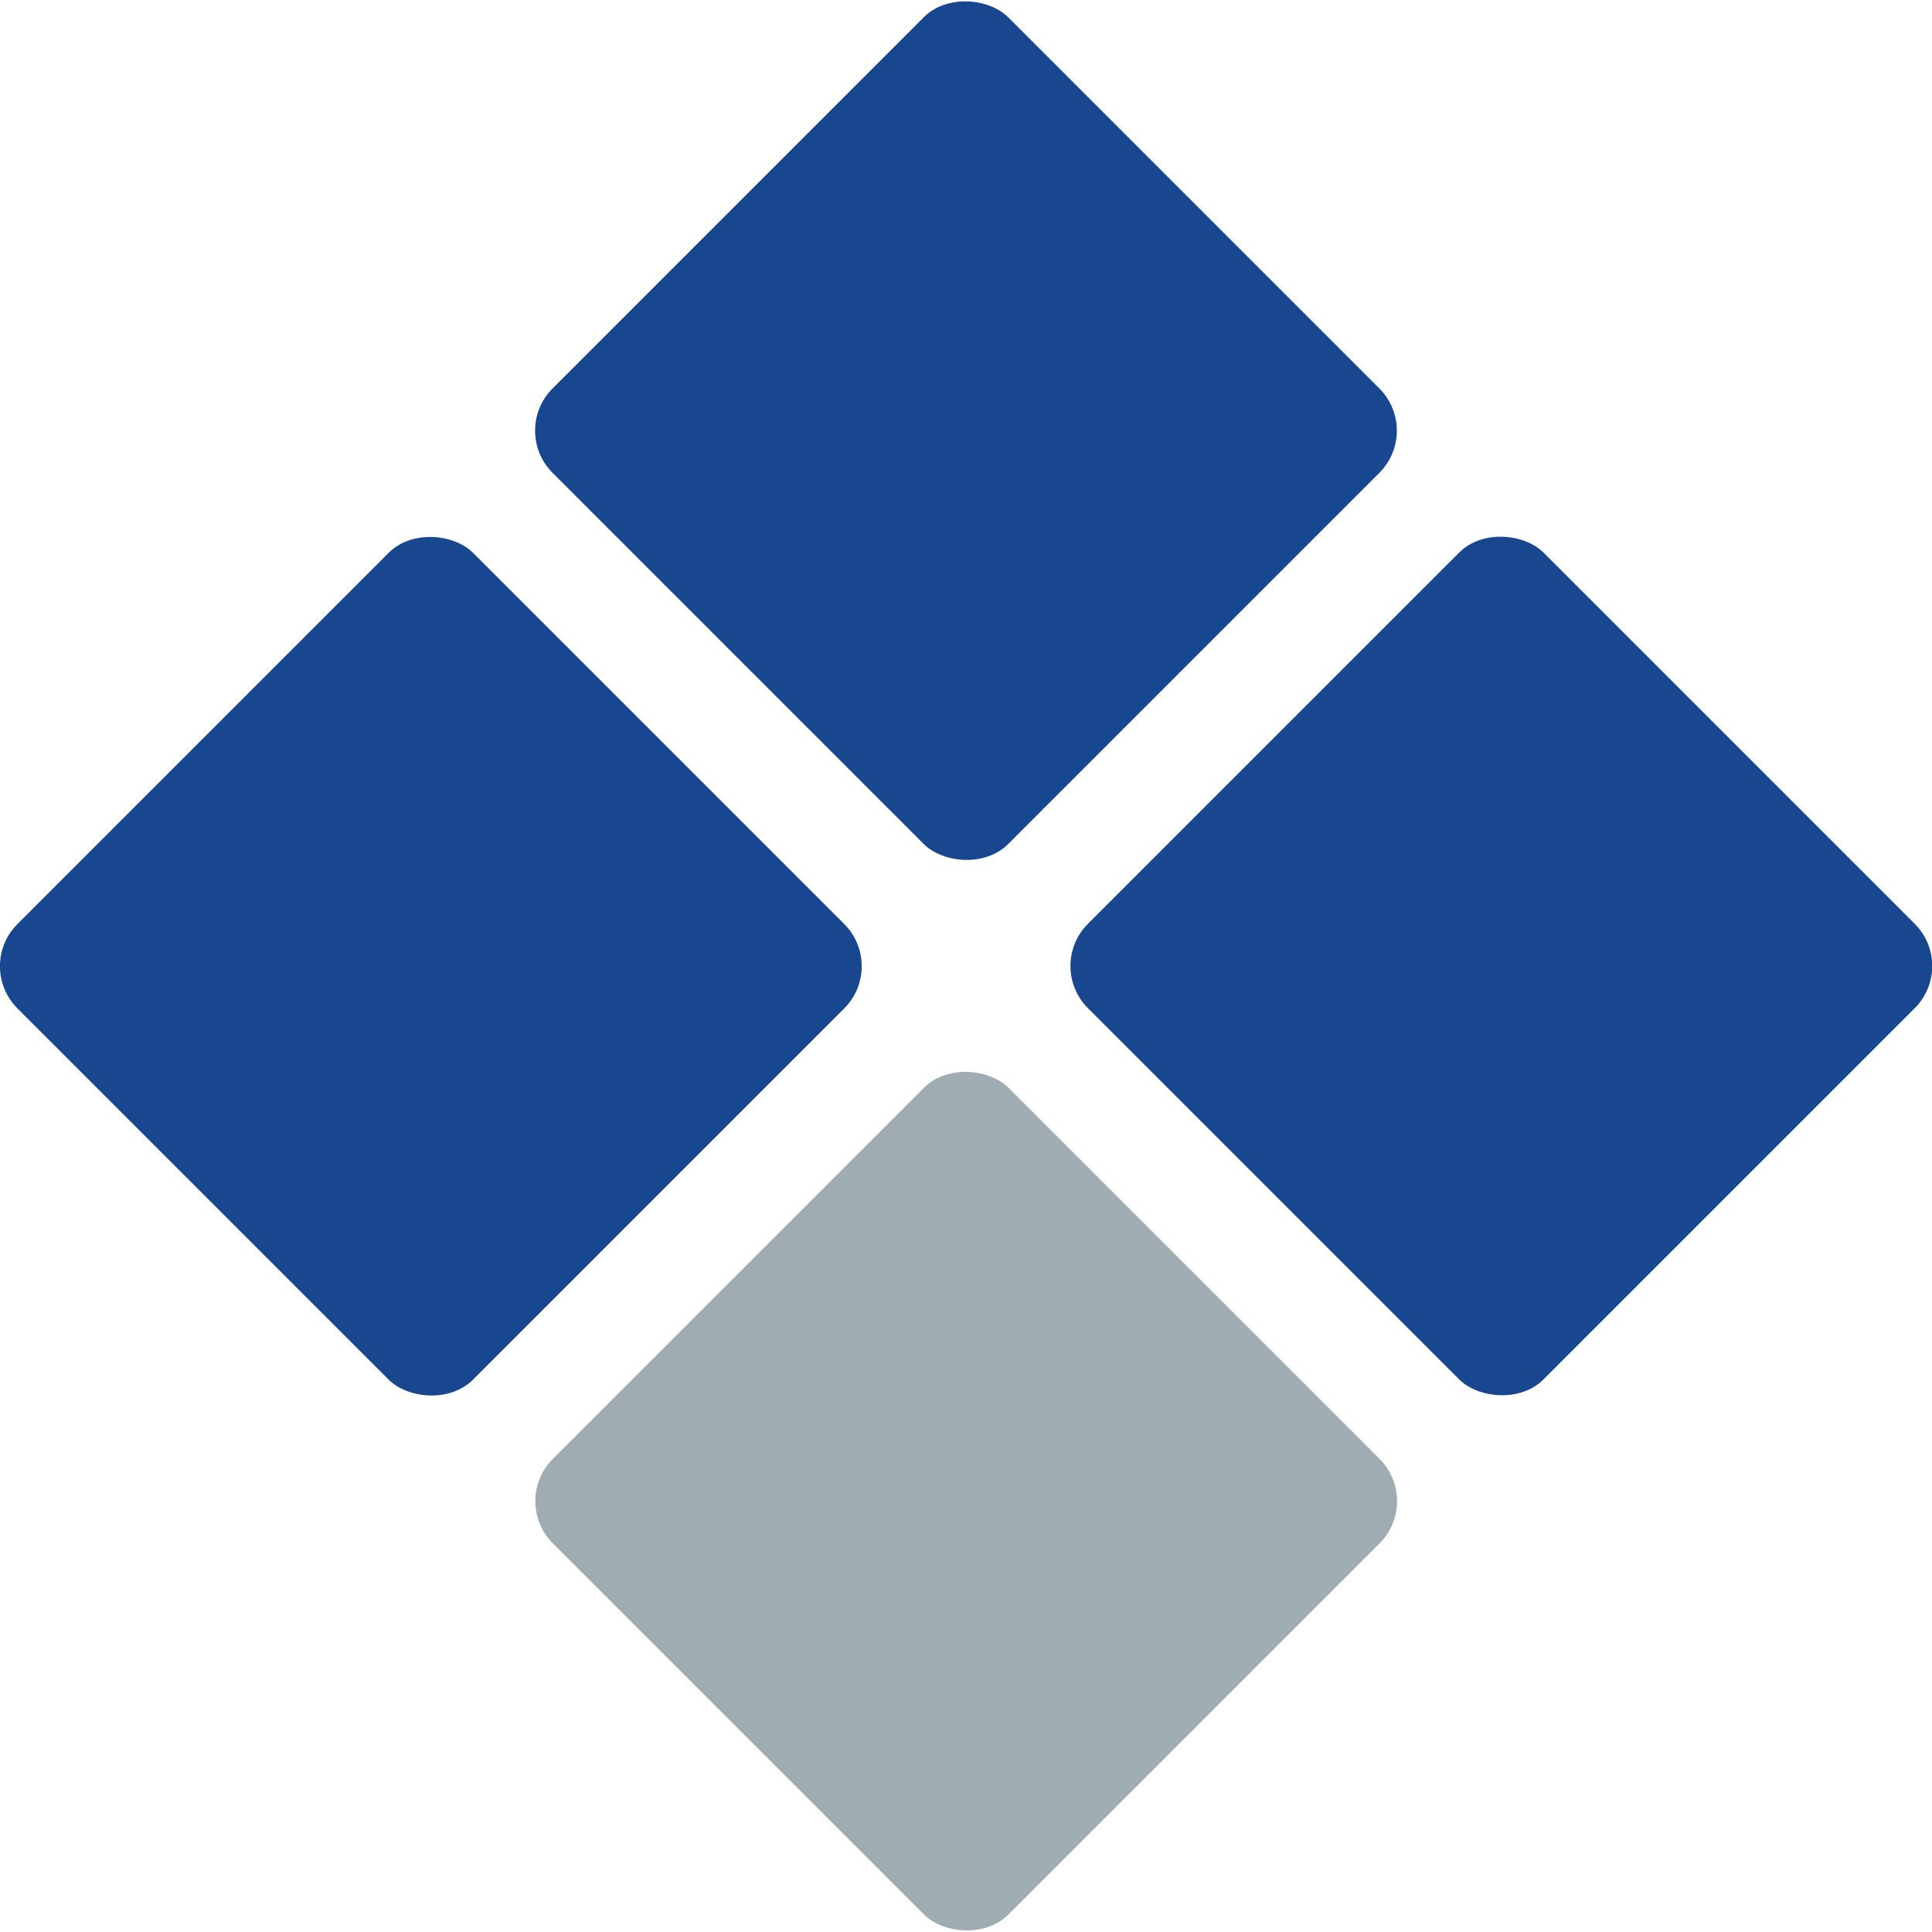 <?xml version="1.0" encoding="UTF-8"?><svg id="Ebene_2" xmlns="http://www.w3.org/2000/svg" viewBox="0 0 64.77 64.77"><defs><style>.cls-1{fill:#9fadb2;}.cls-2{fill:#18468f;}</style></defs><g id="Ebene_1-2"><rect class="cls-2" x="3.64" y="21.59" width="21.6" height="21.6" rx="2" ry="2" transform="translate(-18.67 19.7) rotate(-45)"/><rect class="cls-2" x="21.59" y="3.64" width="21.6" height="21.6" rx="2" ry="2" transform="translate(-.73 27.13) rotate(-45)"/><rect class="cls-1" x="21.59" y="39.53" width="21.6" height="21.6" rx="2" ry="2" transform="translate(-26.1 37.64) rotate(-45)"/><rect class="cls-2" x="39.53" y="21.59" width="21.6" height="21.6" rx="2" ry="2" transform="translate(-8.16 45.07) rotate(-45)"/></g></svg>